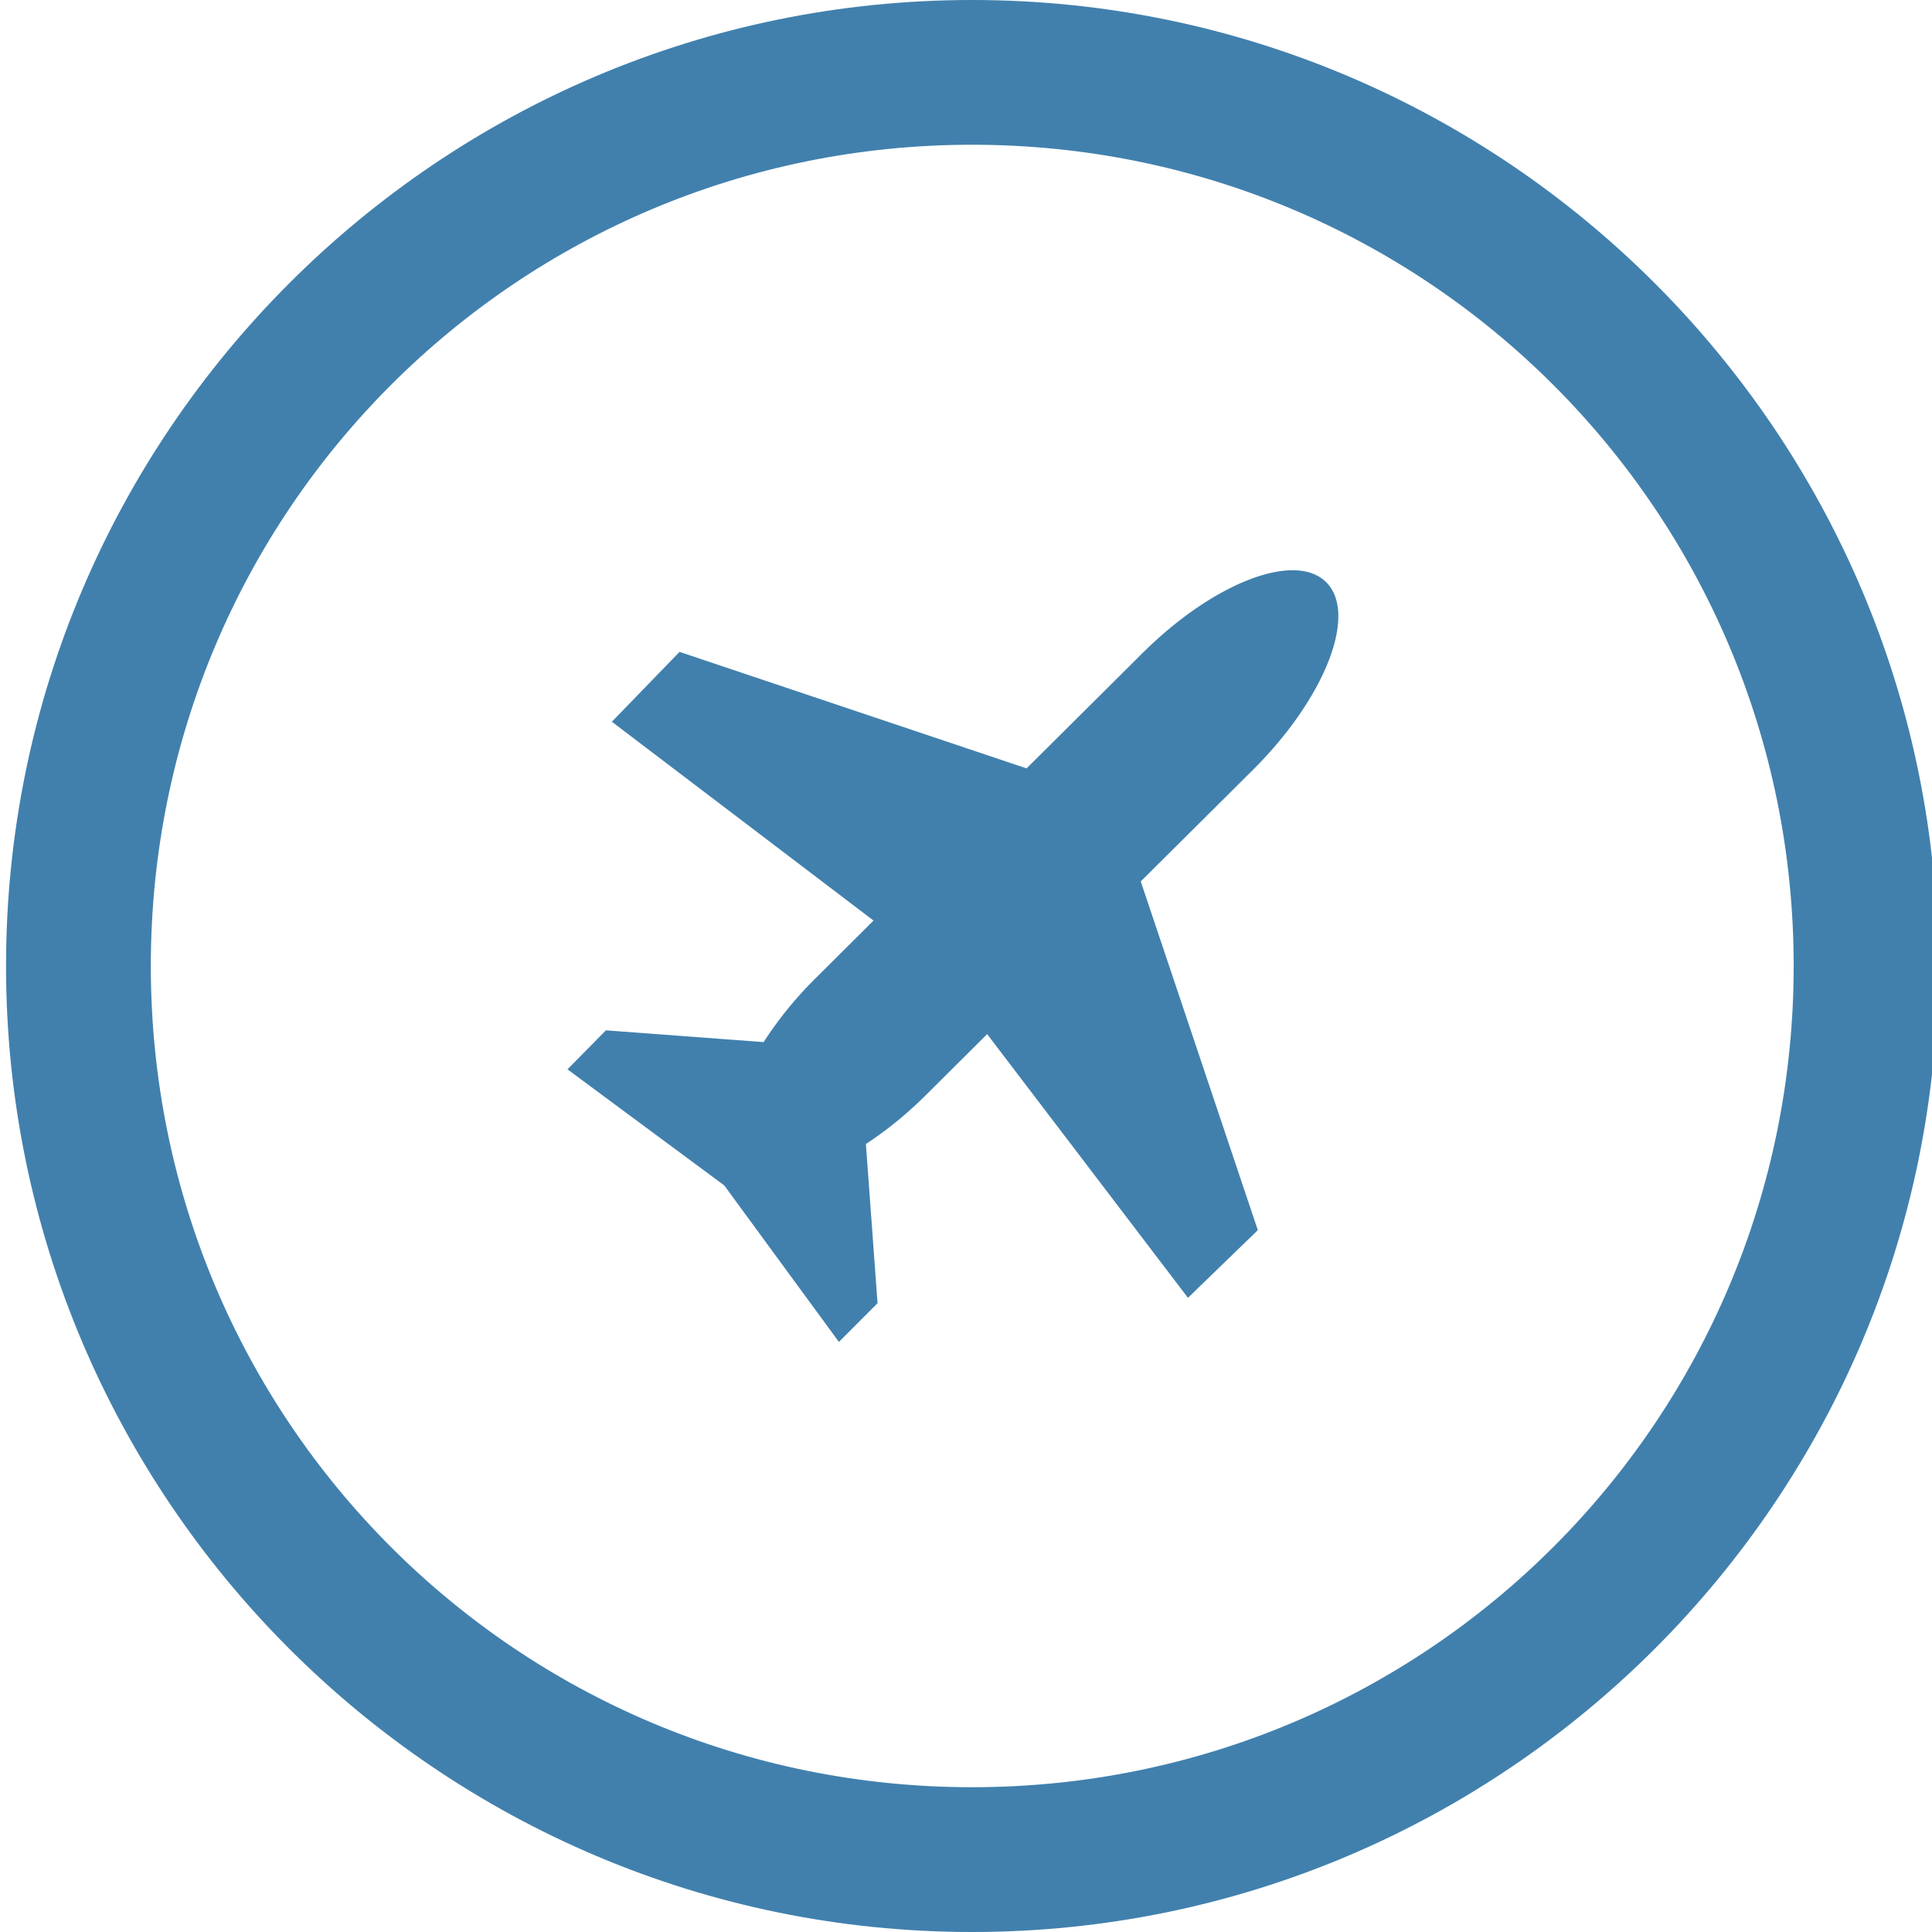 <?xml version="1.0" encoding="UTF-8" standalone="no"?>
<svg
   viewBox="0 0 64 64"
   version="1.1"
   id="svg8"
   sodipodi:docname="cockpit.svg"
   width="64"
   height="64"
   inkscape:version="1.1 (c4e8f9ed74, 2021-05-24)"
   xmlns:inkscape="http://www.inkscape.org/namespaces/inkscape"
   xmlns:sodipodi="http://sodipodi.sourceforge.net/DTD/sodipodi-0.dtd"
   xmlns="http://www.w3.org/2000/svg"
   xmlns:svg="http://www.w3.org/2000/svg">
  <defs
     id="defs12" />
  <sodipodi:namedview
     id="namedview10"
     pagecolor="#ffffff"
     bordercolor="#666666"
     borderopacity="1.0"
     inkscape:pageshadow="2"
     inkscape:pageopacity="0.0"
     inkscape:pagecheckerboard="0"
     showgrid="false"
     width="64px"
     inkscape:zoom="4.6071429"
     inkscape:cx="72.279069"
     inkscape:cy="96.480619"
     inkscape:window-width="2560"
     inkscape:window-height="1349"
     inkscape:window-x="0"
     inkscape:window-y="0"
     inkscape:window-maximized="1"
     inkscape:current-layer="svg8" />
  <g
     fill="#fff"
     stroke-width="1.369"
     id="g6"
     style="fill:#4180ad;fill-opacity:1">
    <path
       d="m 32.2,0 c -17.646,0 -32,14.353 -32,32 0,17.647 14.354,32 32,32 17.646,0 32,-14.354 32,-32 0,-17.646 -14.354,-32 -32,-32 z m 0,4.795 c 15.057,0 27.218,12.148 27.218,27.204 0,15.056 -12.161,27.205 -27.218,27.205 C 17.144,59.204 4.996,47.056 4.996,32 4.996,16.944 17.144,4.795 32.2,4.795 Z"
       color="#000000"
       style="text-indent:0;text-decoration-line:none;text-transform:none;fill:#4180ad;fill-opacity:1"
       id="path2" />
    <path
       d="m 42.907,18.892 c -1.306,-0.048 -3.285,0.978 -5.064,2.747 l -3.836,3.815 -11.496,-3.86 -2.242,2.314 8.668,6.587 -1.938,1.928 a 12.659,12.659 0 0 0 -1.704,2.098 l -5.223,-0.39 -1.274,1.292 5.194,3.846 3.798,5.184 1.28,-1.283 -0.386,-5.274 c 0.658,-0.431 1.33,-0.966 1.977,-1.61 l 2.04,-2.029 6.652,8.735 2.314,-2.242 -3.878,-11.552 3.716,-3.695 c 2.372,-2.36 3.465,-5.121 2.451,-6.191 -0.253,-0.268 -0.613,-0.404 -1.049,-0.42 z m 117.944,-7.674 c -1.9,0 -3.638,0.216 -5.267,0.65 -8.852,2.444 -13.196,10.97 -12.979,19.278 0.272,8.472 5.213,16.727 14.933,18.356 1.14,0.217 2.39,0.325 3.693,0.271 1.358,0.054 2.662,-0.108 3.91,-0.271 10.48,-1.792 15.748,-10.645 15.585,-19.441 -0.163,-8.146 -5.05,-16.182 -14.825,-18.3 a 24.82,24.82 0 0 0 -5.05,-0.543 z m -41.456,0.271 c -7.983,-0.271 -15.748,4.128 -19.332,11.784 -4.778,10.264 -1.031,20.364 9.015,25.523 4.507,2.389 16.02,2.878 22.645,-3.258 l -3.26,-3.64 c -4.778,3.64 -10.967,5.16 -16.67,2.444 -7.493,-3.53 -10.697,-11.511 -7.167,-19.005 2.66,-5.593 8.85,-9.34 14.715,-9.123 2.118,0.055 6.626,1.248 7.712,2.714 l 3.802,-3.42 c -1.358,-1.25 -1.63,-1.466 -3.368,-2.28 h -0.054 c -2.553,-1.195 -5.376,-1.63 -8.037,-1.739 z m 93.55,0 c -7.983,-0.271 -15.748,4.128 -19.332,11.784 -4.779,10.264 -1.032,20.364 9.015,25.523 4.507,2.389 16.019,2.878 22.643,-3.258 l -3.258,-3.64 c -4.778,3.64 -10.968,5.16 -16.67,2.444 -7.494,-3.53 -10.699,-11.511 -7.169,-19.005 2.66,-5.593 8.852,-9.34 14.717,-9.123 2.118,0.055 6.626,1.248 7.712,2.714 l 3.8,-3.42 c -1.358,-1.25 -1.629,-1.466 -3.366,-2.28 h -0.054 c -2.553,-1.195 -5.377,-1.63 -8.037,-1.739 z m 106.657,0.38 0.056,37.687 h 4.887 L 324.489,11.869 Z M 282.3,12.031 v 37.525 l 5.05,-0.11 V 33.209 l 5.702,-0.054 c 14.825,0.108 14.663,-21.342 0.49,-21.07 z m 56.938,0.327 v 4.344 l 9.883,0.054 -0.164,32.8 v 0.109 l 5.051,-0.055 0.163,-32.854 9.882,-0.054 v -4.344 z m -100.476,0.054 v 37.361 h 5.05 v -19.55 l 17.918,19.55 h 6.246 l -18.354,-19.821 15.095,-17.54 h -6.136 l -14.77,17.594 V 12.412 Z m -78.287,3.15 c 1.466,0 2.823,0.162 4.018,0.38 7.114,1.574 10.698,7.494 10.97,13.576 0.271,6.95 -3.638,14.173 -11.403,15.476 -0.869,0.163 -1.793,0.271 -2.716,0.271 -1.14,0 -2.172,-0.108 -3.095,-0.325 -6.57,-1.466 -10.1,-7.44 -10.536,-13.63 -0.434,-6.517 2.499,-13.197 8.906,-15.151 1.14,-0.38 2.444,-0.597 3.856,-0.597 z m 126.88,0.923 6.137,0.054 c 7.548,0.163 6.951,12.164 -0.271,12.164 h -5.865 z"
       id="path4"
       style="fill:#4180ad;fill-opacity:1" />
  </g>
</svg>
